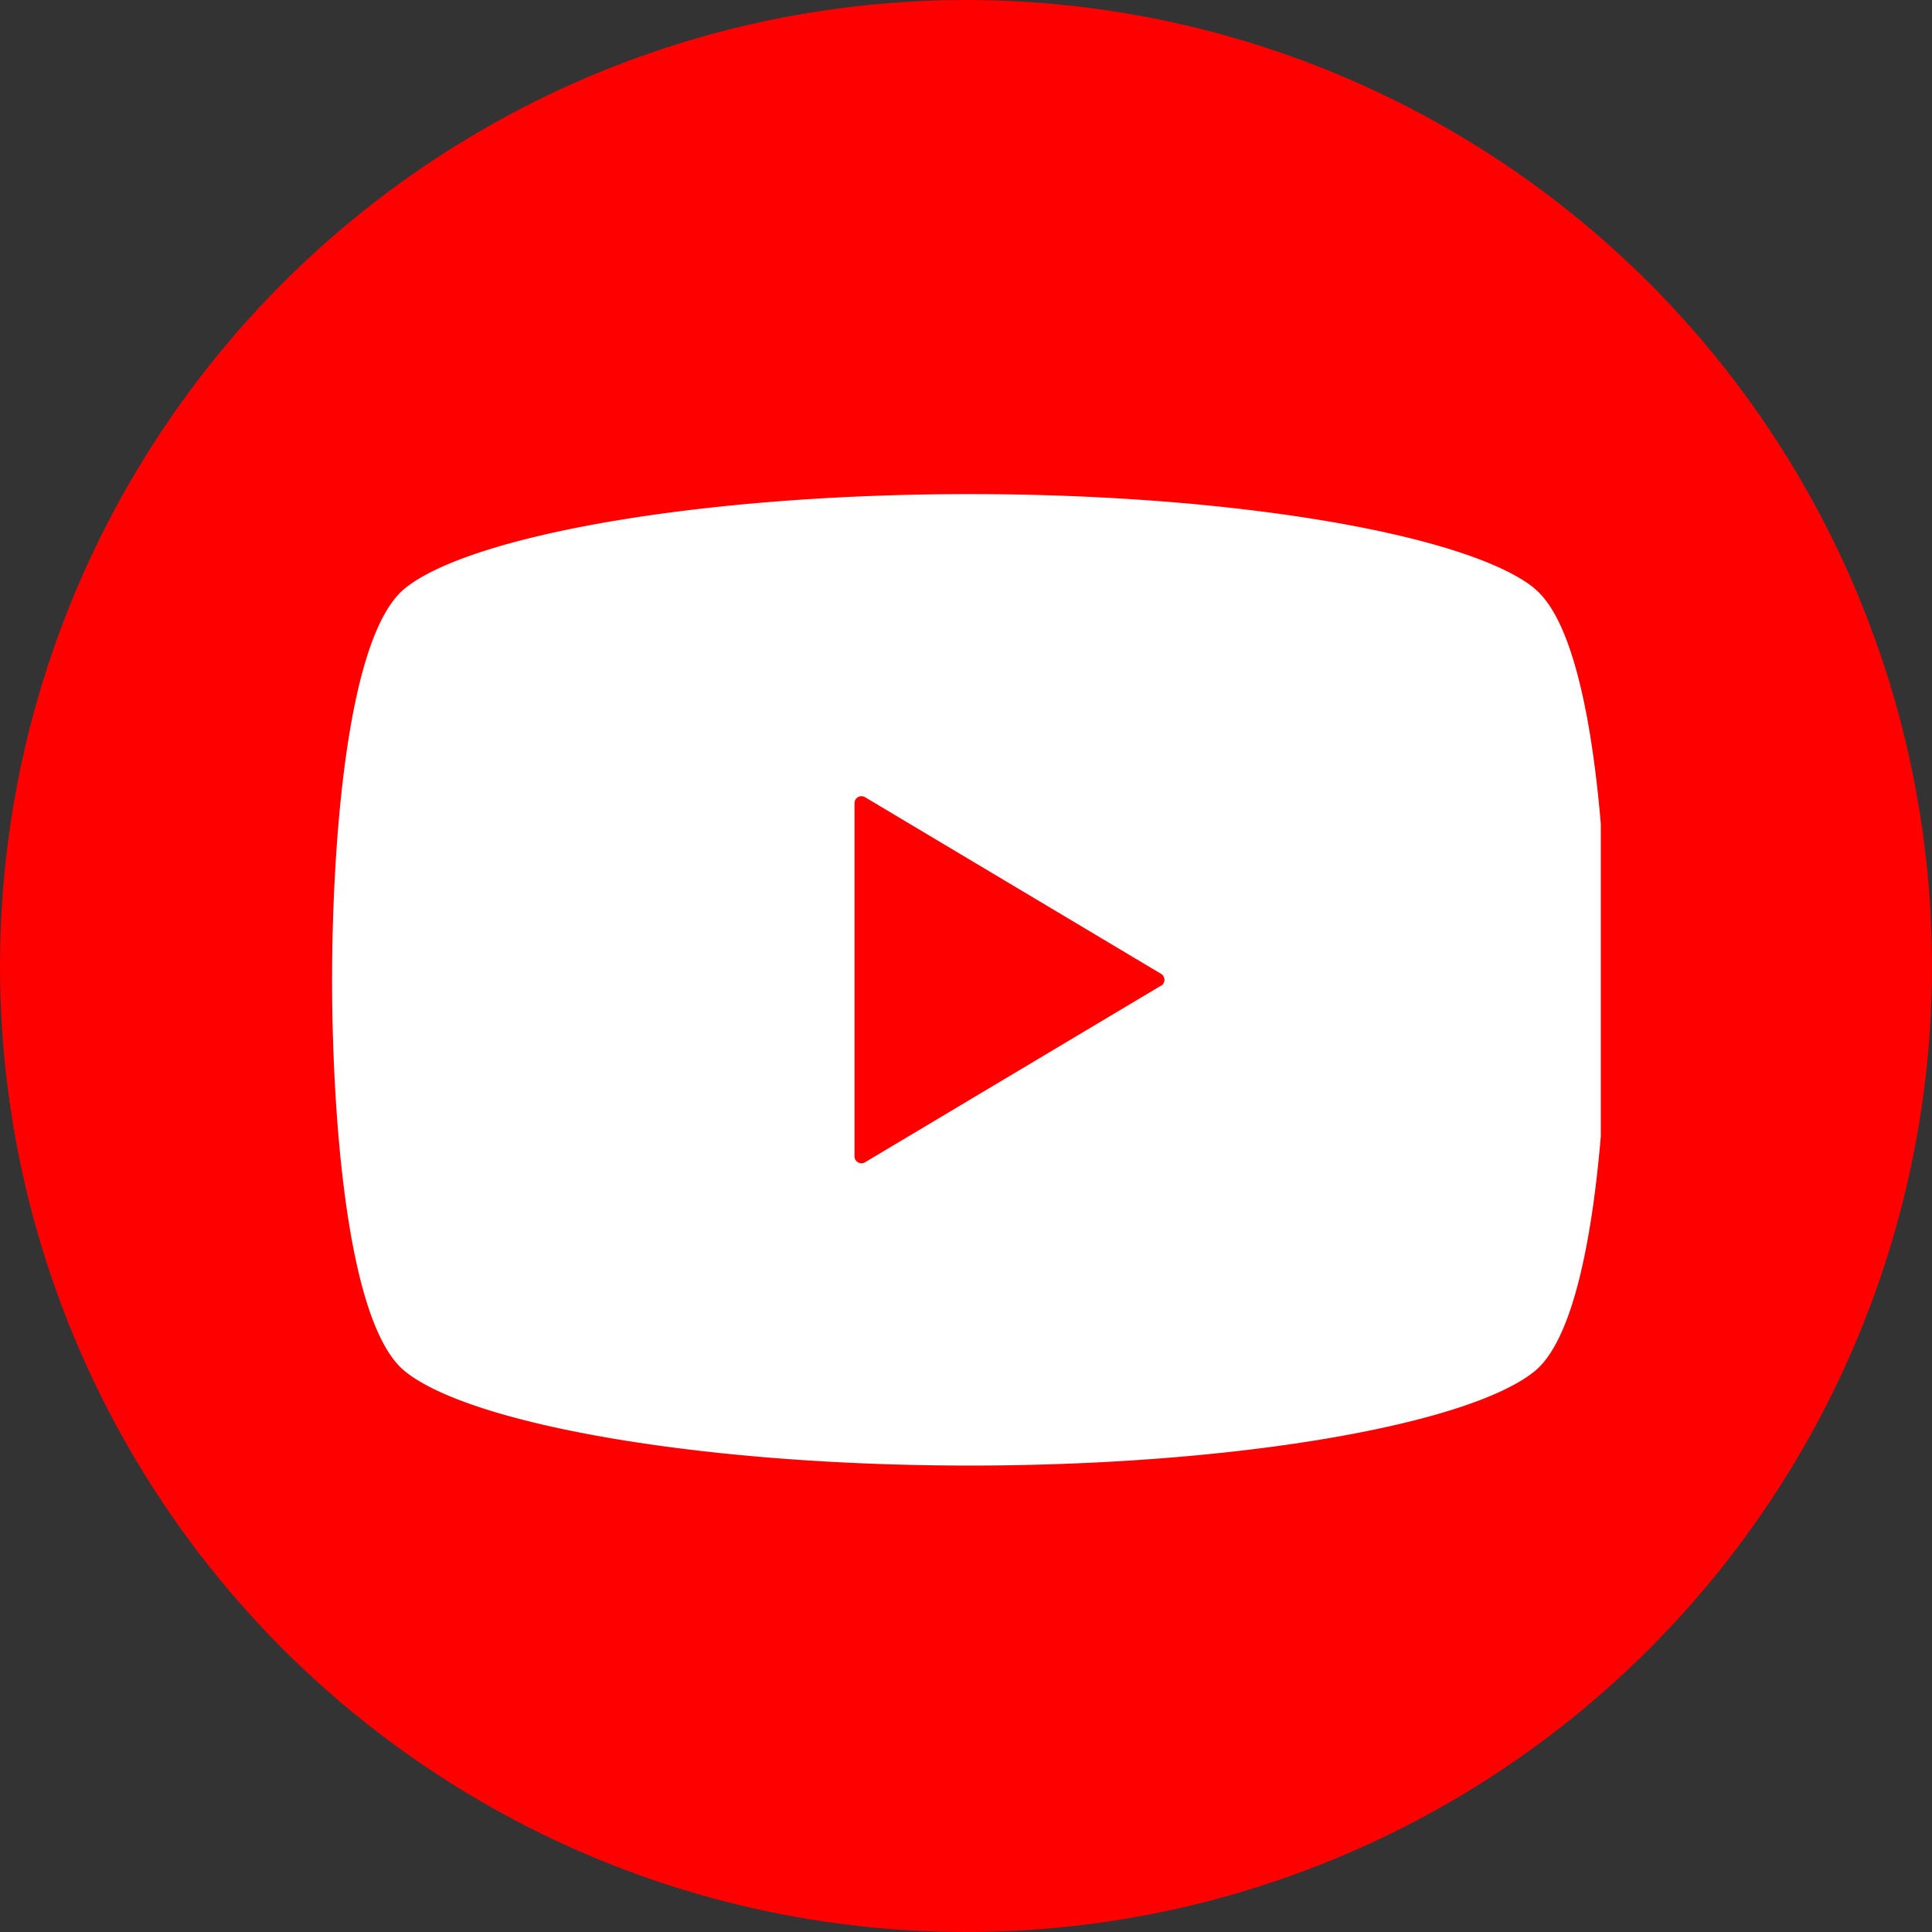 <svg xmlns="http://www.w3.org/2000/svg" xmlns:xlink="http://www.w3.org/1999/xlink" width="35" height="35" viewBox="0 0 35 35">
  <rect x="0" y="0" width="35" height="35" fill="#333333" stroke="none"/>
  <defs>
    <clipPath id="clip-path">
      <rect id="長方形_3" data-name="長方形 3" width="23" height="18" fill="#fff"/>
    </clipPath>
  </defs>
  <g id="icon_y" transform="translate(-870 -78)">
    <circle id="楕円形_2" data-name="楕円形 2" cx="17.5" cy="17.5" r="17.5" transform="translate(870 78)" fill="red"/>
    <g id="グループ_5" data-name="グループ 5" transform="translate(876 86.87)">
      <g id="グループ_4" data-name="グループ 4" clip-path="url(#clip-path)">
        <path id="パス_4" data-name="パス 4" d="M21.781,1.706C20.6.75,16.423,0,11.552,0S2.506.75,1.322,1.706C.234,2.583,0,6.549,0,8.8s.234,6.216,1.322,7.093c1.184.956,5.358,1.706,10.23,1.706s9.046-.75,10.23-1.706C22.869,15.015,23.1,11.05,23.1,8.8s-.234-6.216-1.322-7.093m-6.764,7.2-5.363,3.2A.126.126,0,0,1,9.464,12V5.6a.126.126,0,0,1,.191-.109l5.363,3.2a.125.125,0,0,1,.061.109.127.127,0,0,1-.061.109" transform="translate(0.016 0.081)" fill="#fff"/>
      </g>
    </g>
  </g>
</svg>

